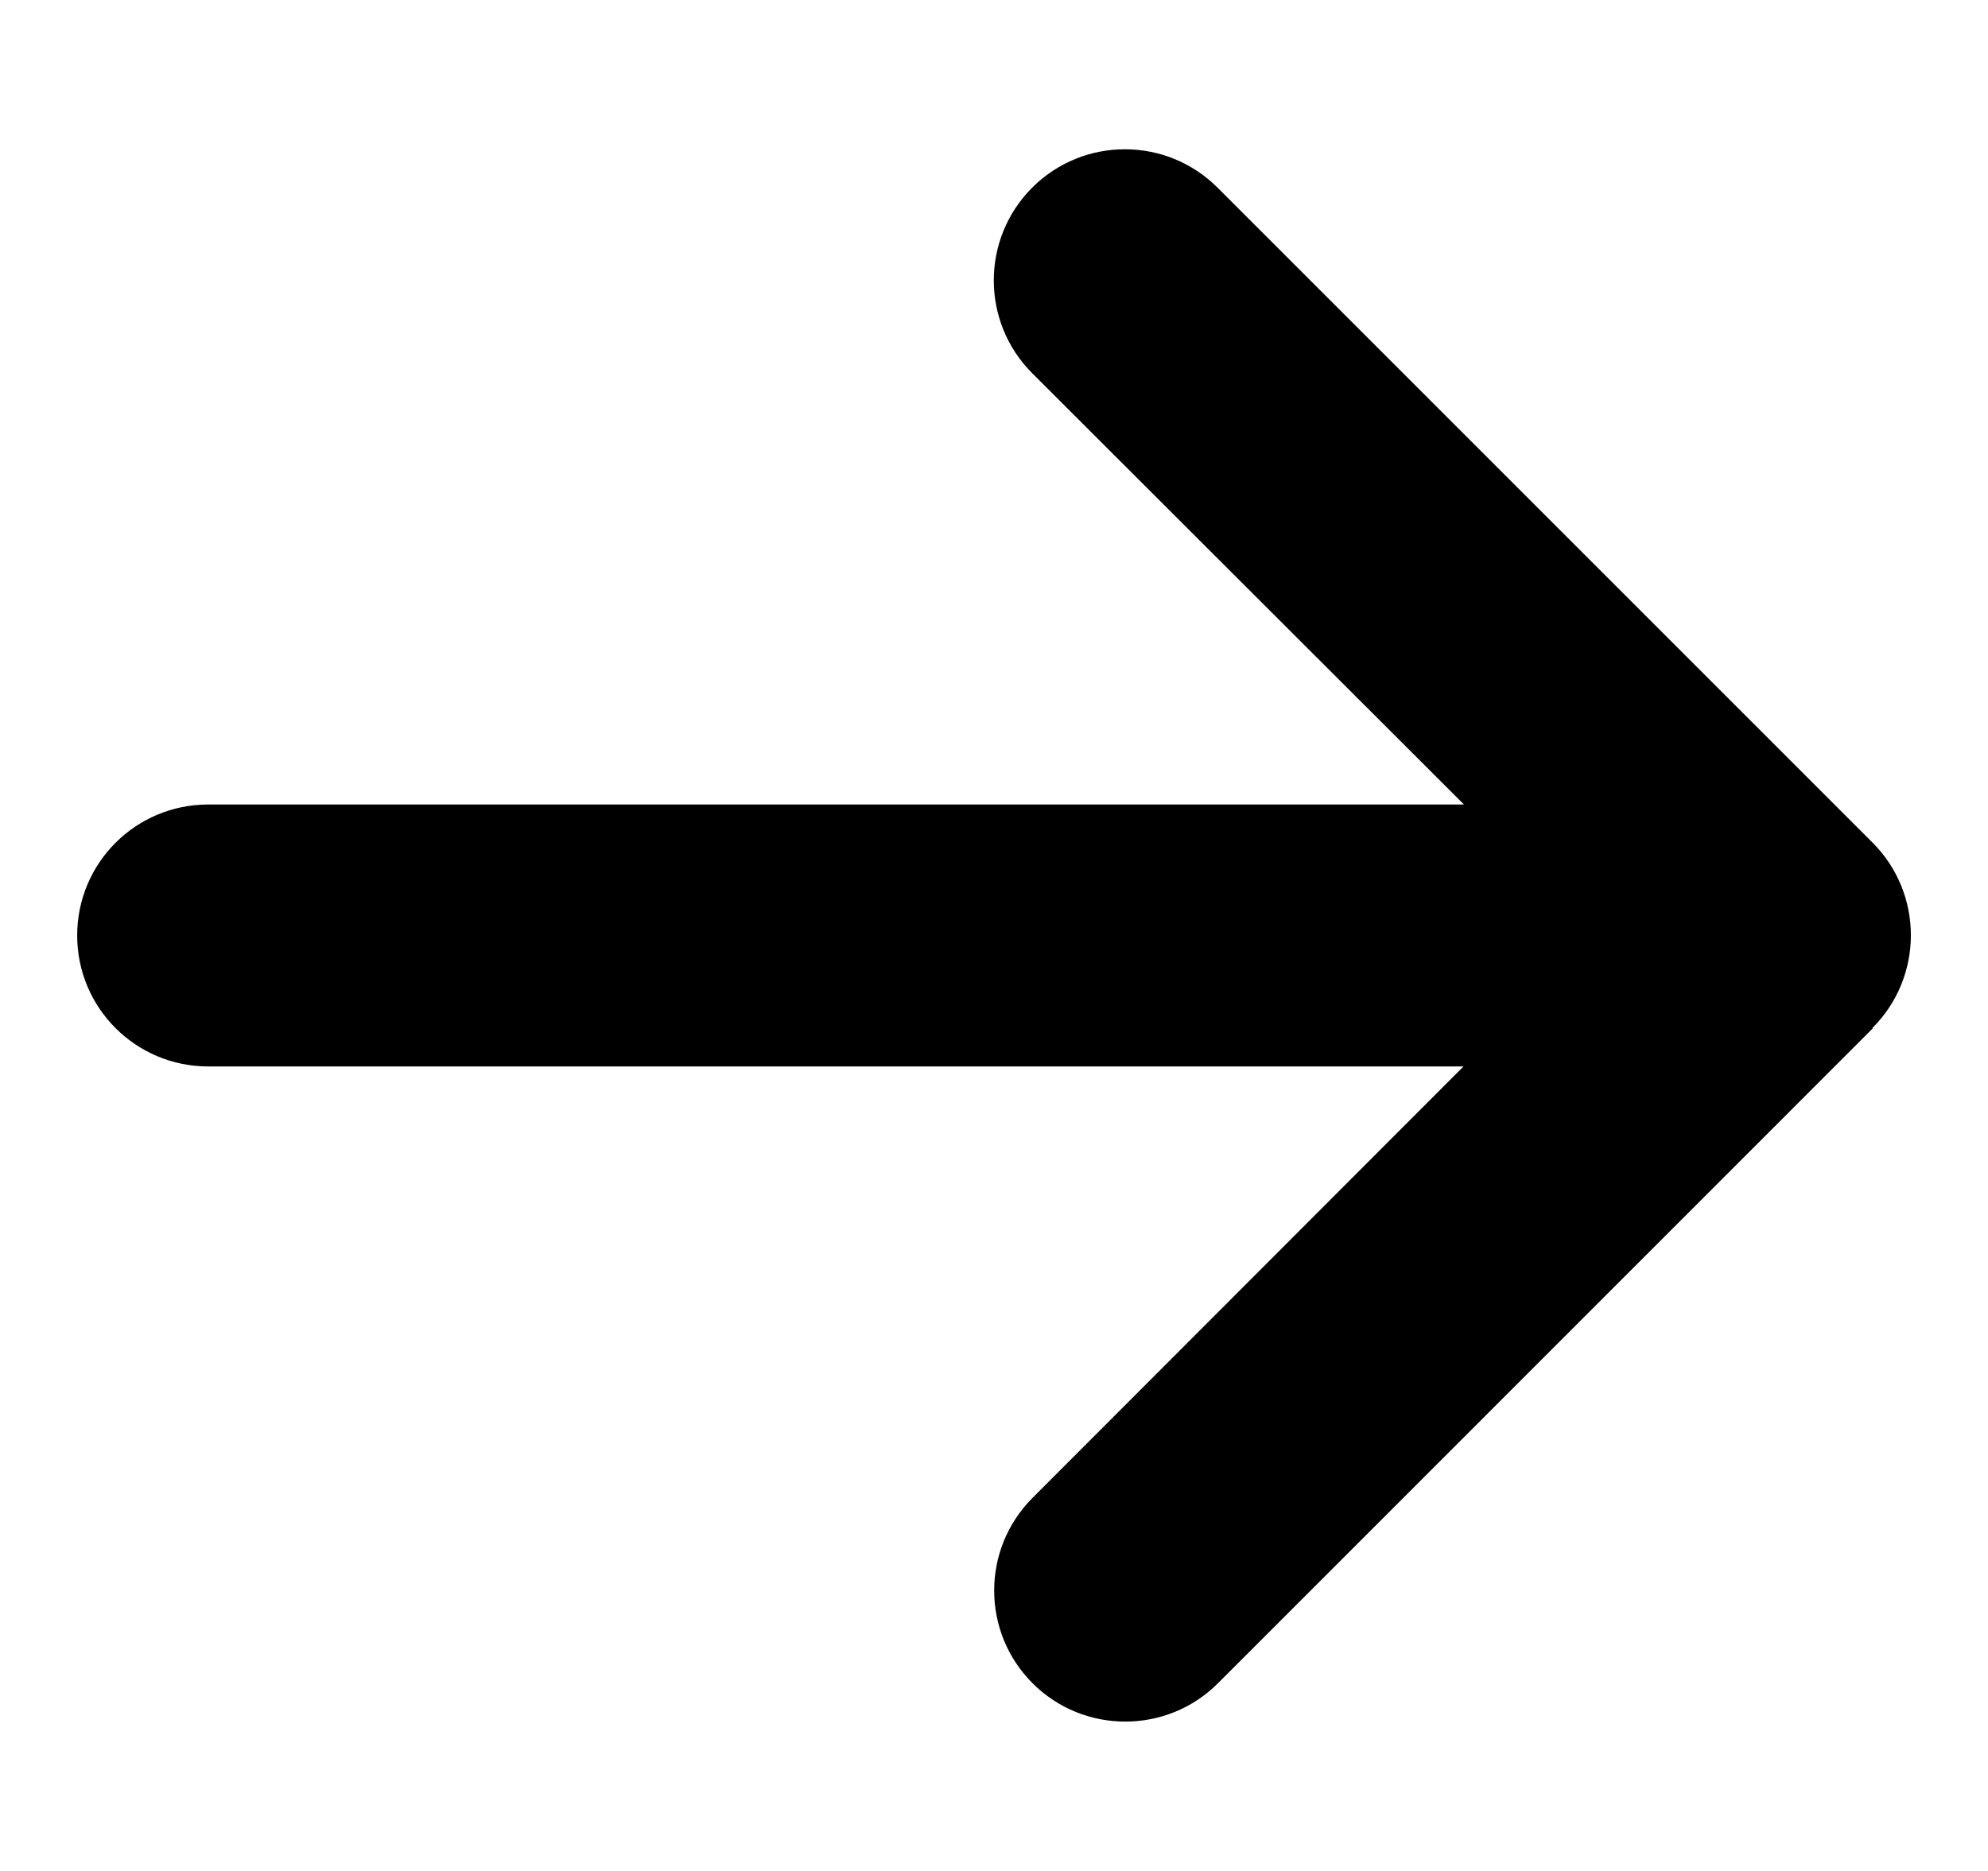 <svg width="17" height="16" viewBox="0 0 17 16" fill="none" xmlns="http://www.w3.org/2000/svg">
<g clip-path="url(#clip0_172_6193)">
<path d="M16.012 8.791C16.45 8.353 16.45 7.643 16.012 7.205L10.412 1.605C9.974 1.167 9.264 1.167 8.826 1.605C8.389 2.043 8.389 2.753 8.826 3.191L12.519 6.88H1.78C1.161 6.88 0.66 7.38 0.66 8C0.66 8.619 1.161 9.12 1.78 9.12H12.515L8.83 12.809C8.392 13.247 8.392 13.957 8.83 14.395C9.267 14.832 9.978 14.832 10.415 14.395L16.015 8.794L16.012 8.791Z" fill="black"/>
</g>
<defs>
<clipPath id="clip0_172_6193">
<rect width="16" height="16" fill="white" transform="translate(0.5)"/>
</clipPath>
</defs>
</svg>
